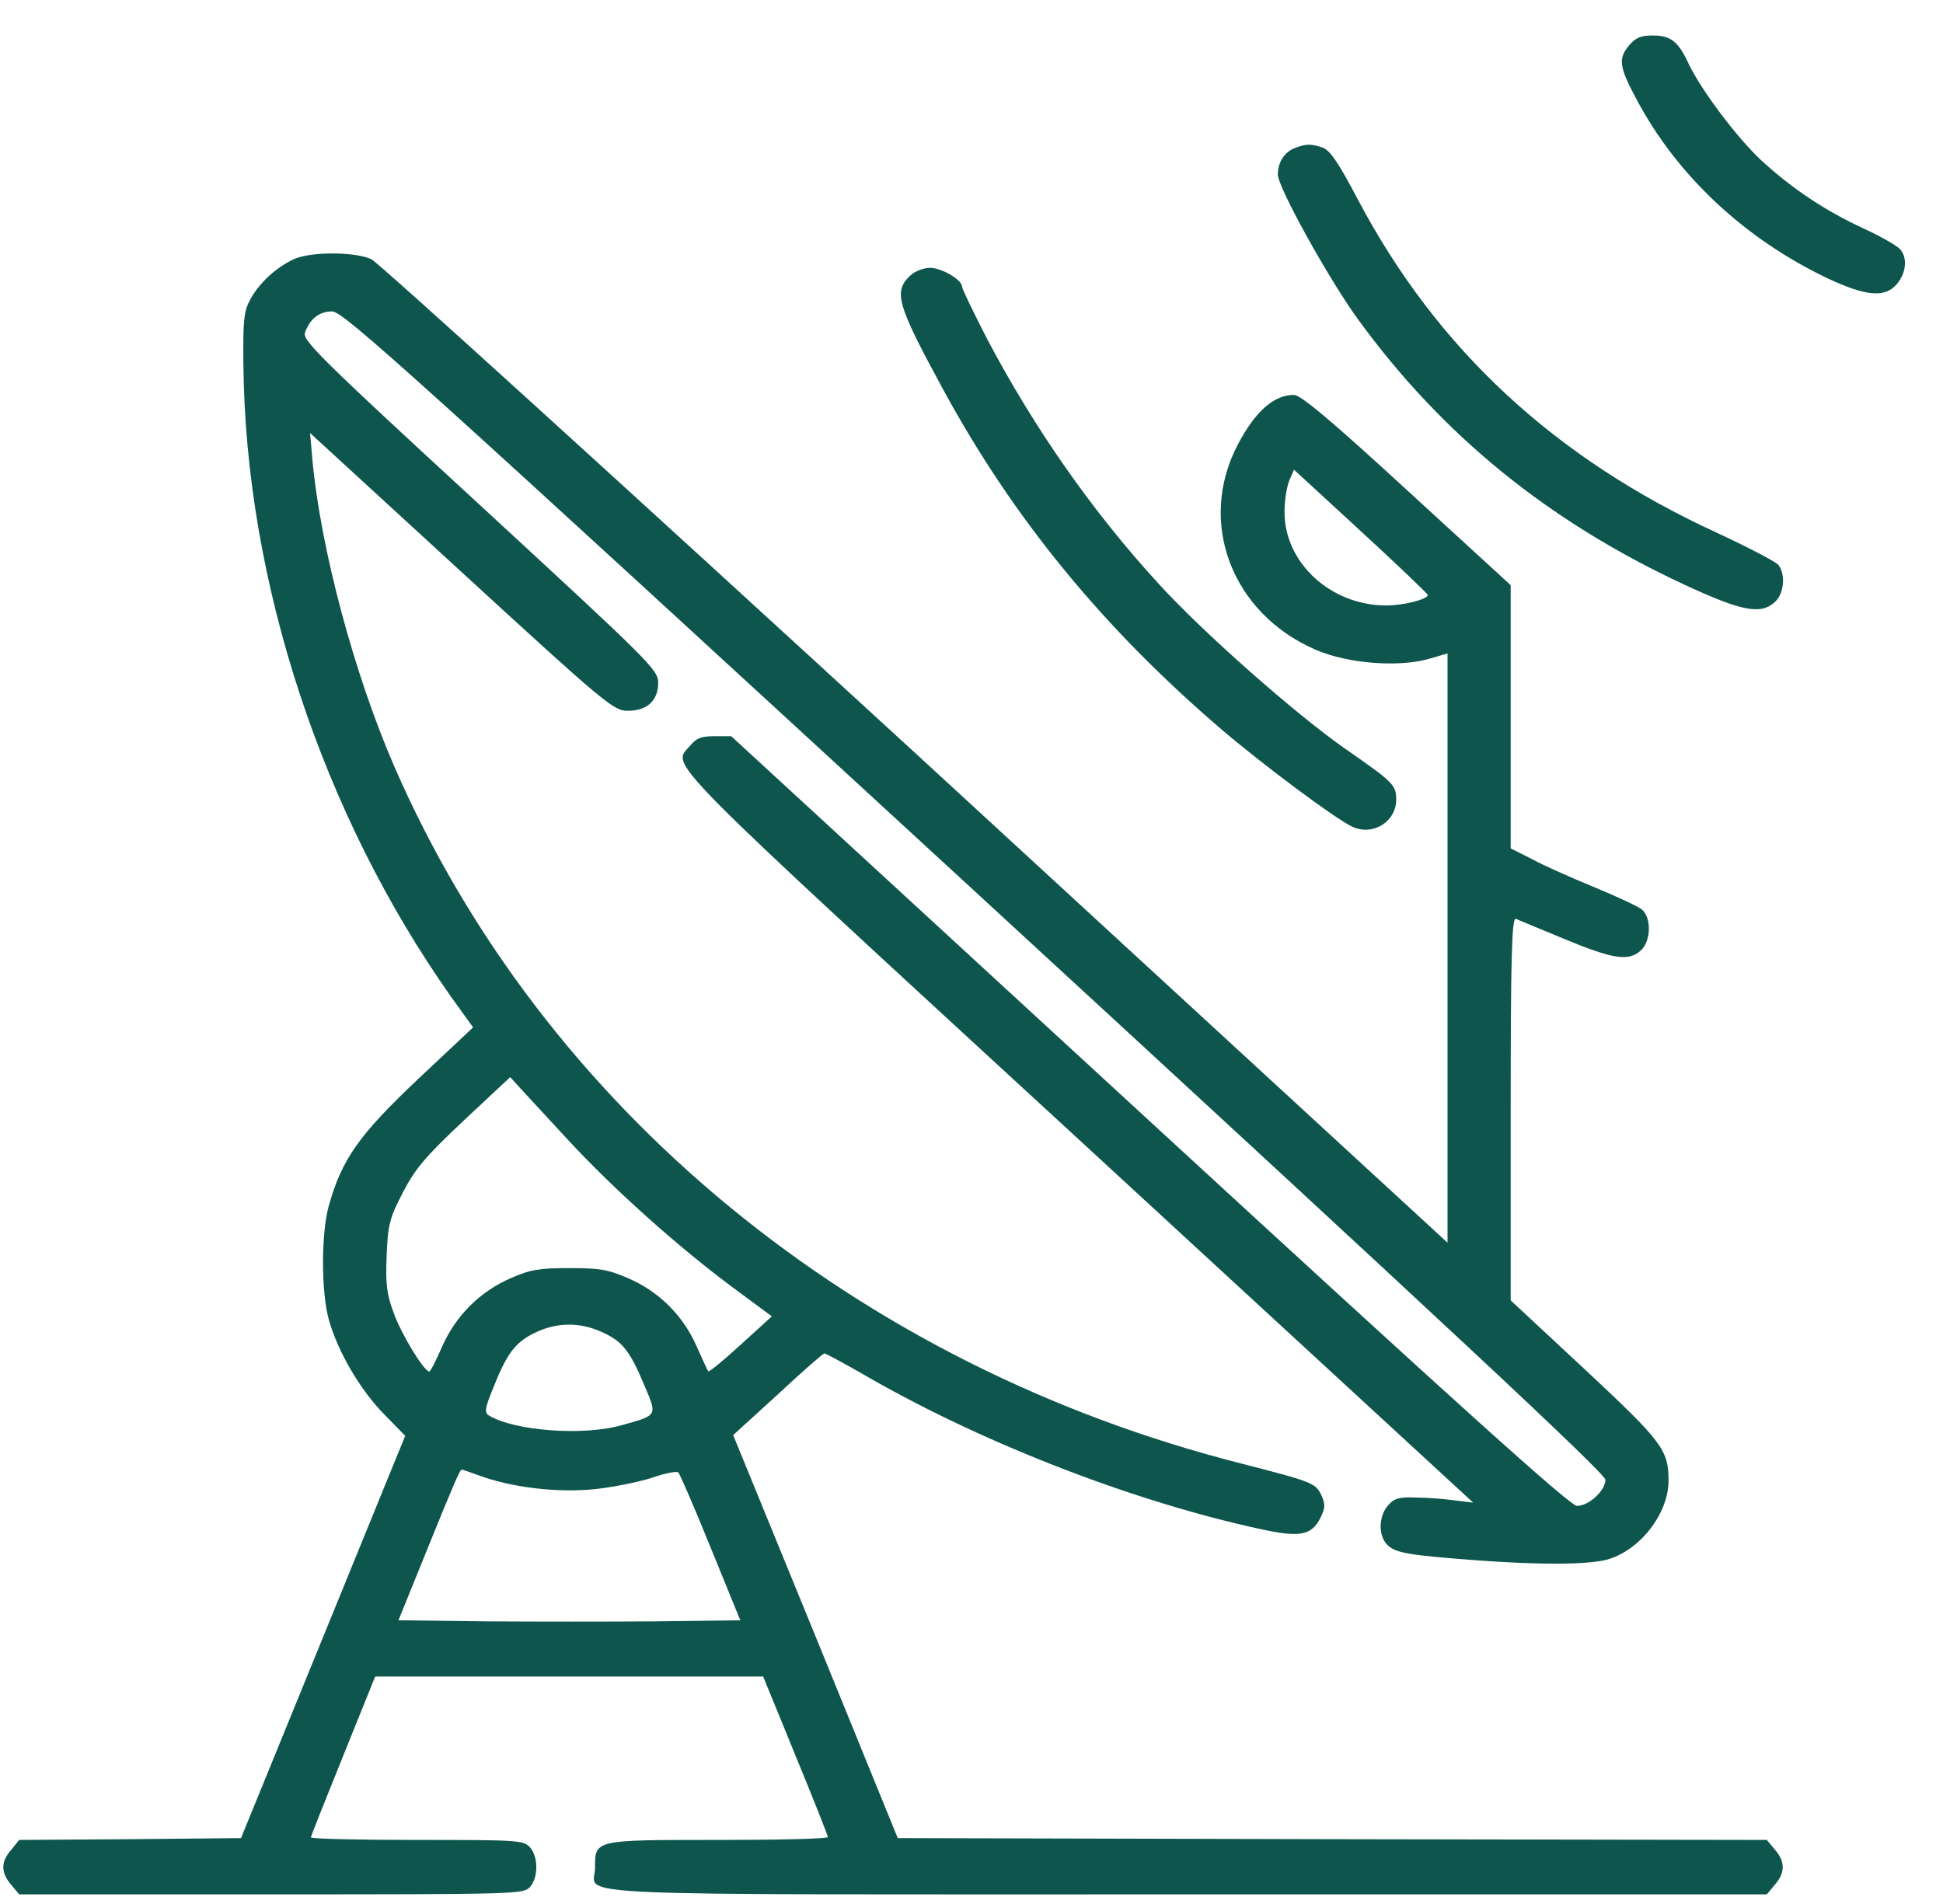<svg width="50" height="49" viewBox="0 0 50 49" fill="none" xmlns="http://www.w3.org/2000/svg">
<path d="M41.932 1.156C41.637 1.502 41.657 1.707 42.114 2.558C43.161 4.529 44.907 6.155 47.05 7.173C48.036 7.631 48.513 7.669 48.818 7.304C49.051 7.024 49.092 6.641 48.899 6.416C48.828 6.332 48.411 6.089 47.965 5.884C46.969 5.426 46.106 4.847 45.324 4.127C44.684 3.529 43.77 2.305 43.455 1.642C43.191 1.072 42.998 0.913 42.531 0.913C42.226 0.913 42.094 0.969 41.932 1.156Z" fill="#0E564D"/>
<path d="M33.319 3.81C33.055 3.912 32.883 4.174 32.883 4.492C32.883 4.819 34.193 7.183 34.954 8.229C37.118 11.2 39.84 13.415 43.333 15.041C44.837 15.741 45.314 15.825 45.679 15.489C45.913 15.274 45.954 14.77 45.761 14.536C45.69 14.452 44.989 14.088 44.207 13.723C40.022 11.808 36.975 8.986 34.944 5.136C34.447 4.193 34.233 3.875 34.04 3.8C33.736 3.697 33.614 3.697 33.319 3.81Z" fill="#0E564D"/>
<path d="M7.543 6.678C7.096 6.893 6.69 7.267 6.456 7.678C6.273 8.005 6.253 8.21 6.263 9.36C6.314 14.966 8.284 20.946 11.615 25.664L12.174 26.44L10.762 27.767C9.249 29.196 8.792 29.831 8.457 31.046C8.264 31.756 8.264 33.233 8.457 33.943C8.68 34.765 9.269 35.774 9.889 36.4L10.427 36.951L8.315 42.128L6.202 47.304L3.348 47.332L0.494 47.351L0.291 47.603C0.017 47.911 0.017 48.192 0.291 48.509L0.494 48.752H6.974C13.261 48.752 13.454 48.743 13.626 48.575C13.86 48.332 13.86 47.771 13.626 47.528C13.464 47.36 13.291 47.351 10.722 47.351C9.229 47.351 8 47.323 8 47.285C8 47.257 8.375 46.314 8.833 45.183L9.655 43.146H14.652H19.639L20.472 45.183C20.929 46.295 21.304 47.239 21.304 47.276C21.304 47.323 20.035 47.351 18.481 47.351C15.282 47.351 15.312 47.341 15.312 48.07C15.312 48.818 13.88 48.752 30.577 48.752H45.466L45.669 48.509C45.944 48.192 45.944 47.911 45.669 47.594L45.466 47.351L34.284 47.332L23.102 47.304L20.989 42.118L18.867 36.933L20.015 35.886C20.634 35.307 21.183 34.83 21.213 34.83C21.254 34.83 21.802 35.129 22.432 35.494C25.418 37.194 29.257 38.671 32.486 39.362C33.441 39.568 33.746 39.511 33.969 39.082C34.101 38.82 34.111 38.717 34.01 38.493C33.858 38.166 33.786 38.138 31.968 37.671C22.036 35.157 13.961 28.514 10.133 19.694C9.107 17.32 8.254 14.125 8.04 11.845L7.979 11.144L11.869 14.714C15.607 18.143 15.79 18.292 16.155 18.292C16.653 18.292 16.937 18.03 16.937 17.573C16.937 17.236 16.754 17.059 12.357 13.004C8.254 9.229 7.786 8.762 7.847 8.565C7.969 8.21 8.213 8.014 8.548 8.014C8.833 8.014 10.498 9.519 25.093 22.945C37.199 34.083 41.312 37.923 41.312 38.082C41.312 38.362 40.886 38.755 40.581 38.755C40.408 38.755 37.595 36.223 29.582 28.85L18.816 18.946H18.39C18.054 18.946 17.922 18.993 17.76 19.189C17.293 19.74 16.795 19.236 27.733 29.299L37.91 38.671L37.443 38.614C37.179 38.577 36.732 38.54 36.437 38.54C36.001 38.521 35.879 38.559 35.716 38.745C35.472 39.026 35.462 39.539 35.716 39.773C35.929 39.969 36.275 40.025 38.011 40.156C39.667 40.278 40.845 40.268 41.353 40.138C42.196 39.904 42.937 38.96 42.937 38.101C42.937 37.316 42.785 37.11 40.784 35.242L38.875 33.466V28.533C38.875 24.618 38.905 23.609 39.007 23.646C39.068 23.674 39.636 23.908 40.266 24.169C41.505 24.683 41.911 24.749 42.226 24.459C42.49 24.216 42.501 23.609 42.247 23.403C42.155 23.328 41.597 23.067 41.008 22.824C40.419 22.581 39.697 22.263 39.413 22.104L38.875 21.833V18.451V15.059L36.204 12.611C34.284 10.845 33.472 10.163 33.299 10.163C32.781 10.163 32.304 10.584 31.857 11.434C30.8 13.434 31.694 15.788 33.858 16.722C34.68 17.078 35.98 17.18 36.772 16.956L37.25 16.816V24.393V31.981L23.569 19.395C16.033 12.48 9.736 6.753 9.554 6.669C9.127 6.473 7.959 6.473 7.543 6.678ZM36.742 15.312C36.742 15.424 36.112 15.582 35.675 15.582C34.243 15.582 33.045 14.48 33.055 13.162C33.055 12.873 33.116 12.518 33.177 12.368L33.299 12.088L35.015 13.667C35.97 14.545 36.742 15.284 36.742 15.312ZM14.591 29.308C15.8 30.616 17.455 32.093 18.877 33.148L19.862 33.877L19.06 34.606C18.623 35.008 18.247 35.316 18.227 35.288C18.207 35.27 18.065 34.961 17.912 34.615C17.557 33.831 16.937 33.223 16.145 32.887C15.647 32.672 15.434 32.635 14.652 32.635C13.87 32.635 13.657 32.672 13.159 32.887C12.357 33.233 11.737 33.849 11.382 34.644C11.229 34.998 11.077 35.297 11.047 35.297C10.915 35.297 10.325 34.335 10.133 33.793C9.95 33.307 9.919 33.036 9.95 32.308C9.98 31.513 10.031 31.336 10.366 30.691C10.681 30.084 10.935 29.776 11.93 28.841L13.129 27.72L13.332 27.944C13.444 28.066 14.012 28.682 14.591 29.308ZM15.485 34.279C16.013 34.513 16.206 34.756 16.582 35.653C16.917 36.438 16.927 36.419 16.023 36.671C15.038 36.961 13.251 36.83 12.58 36.428C12.458 36.353 12.479 36.232 12.712 35.671C13.057 34.802 13.281 34.522 13.809 34.279C14.357 34.027 14.926 34.027 15.485 34.279ZM12.428 38.007C13.332 38.316 14.55 38.437 15.525 38.297C15.993 38.231 16.602 38.101 16.876 37.998C17.161 37.904 17.425 37.858 17.455 37.895C17.496 37.932 17.872 38.801 18.288 39.829L19.05 41.698L16.886 41.726C15.688 41.735 13.707 41.735 12.489 41.726L10.254 41.698L10.955 39.969C11.676 38.185 11.839 37.82 11.879 37.82C11.9 37.82 12.143 37.904 12.428 38.007Z" fill="#0E564D"/>
<path d="M23.437 7.08C22.98 7.5 23.072 7.818 24.27 10.023C26.078 13.349 28.393 16.171 31.451 18.787C32.527 19.703 34.345 21.058 34.792 21.273C35.32 21.525 35.929 21.151 35.929 20.581C35.929 20.198 35.858 20.133 34.609 19.264C33.35 18.386 30.943 16.265 29.815 15.022C28.099 13.153 26.606 11.004 25.408 8.734C25.052 8.042 24.758 7.435 24.758 7.379C24.758 7.201 24.23 6.893 23.935 6.893C23.772 6.893 23.549 6.977 23.437 7.08Z" fill="#0E564D"/>
</svg>
